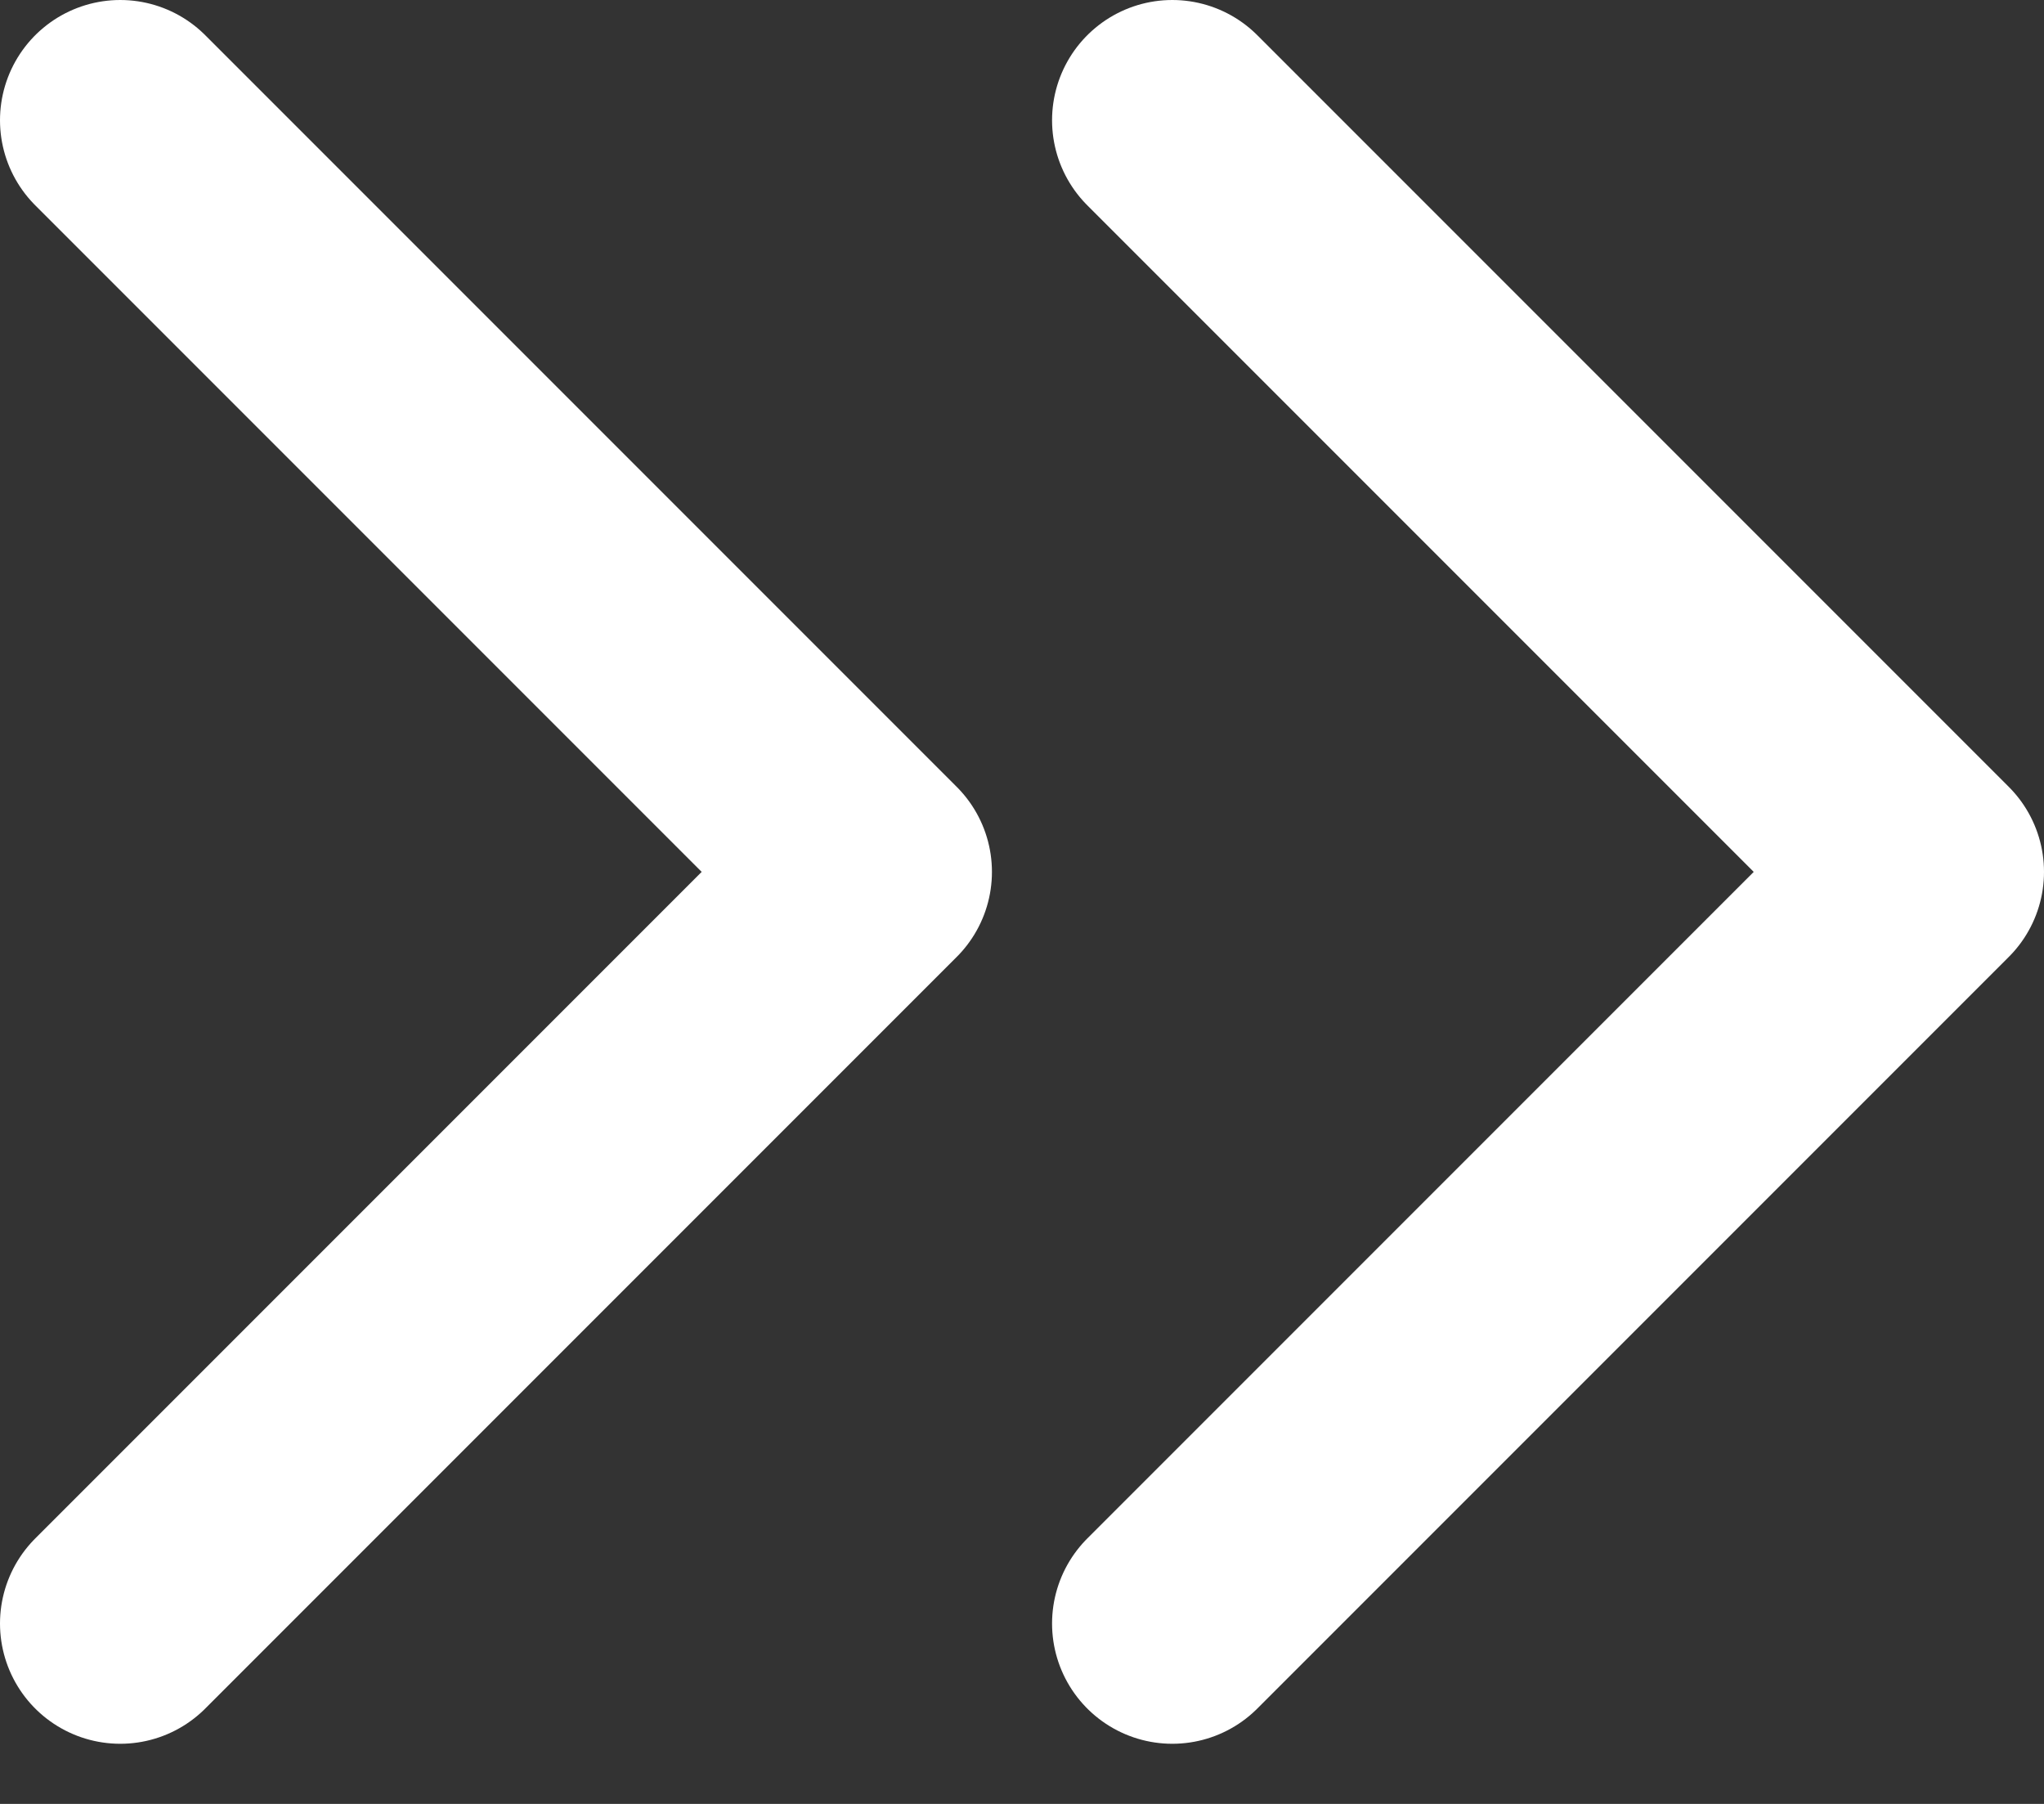 <svg preserveAspectRatio="none" width="100%" height="100%" overflow="visible" style="display: block;" viewBox="0 0 17 15" fill="none" xmlns="http://www.w3.org/2000/svg">
<rect x="0" y="0" width="17" height="15" fill="#333333" stroke="none"/>
<path id="Icon" d="M9.75 13.5L16 7.25L9.75 1M1 13.5L7.25 7.25L1 1" stroke="white" stroke-width="2" stroke-linecap="round" stroke-linejoin="round"/>
</svg>
